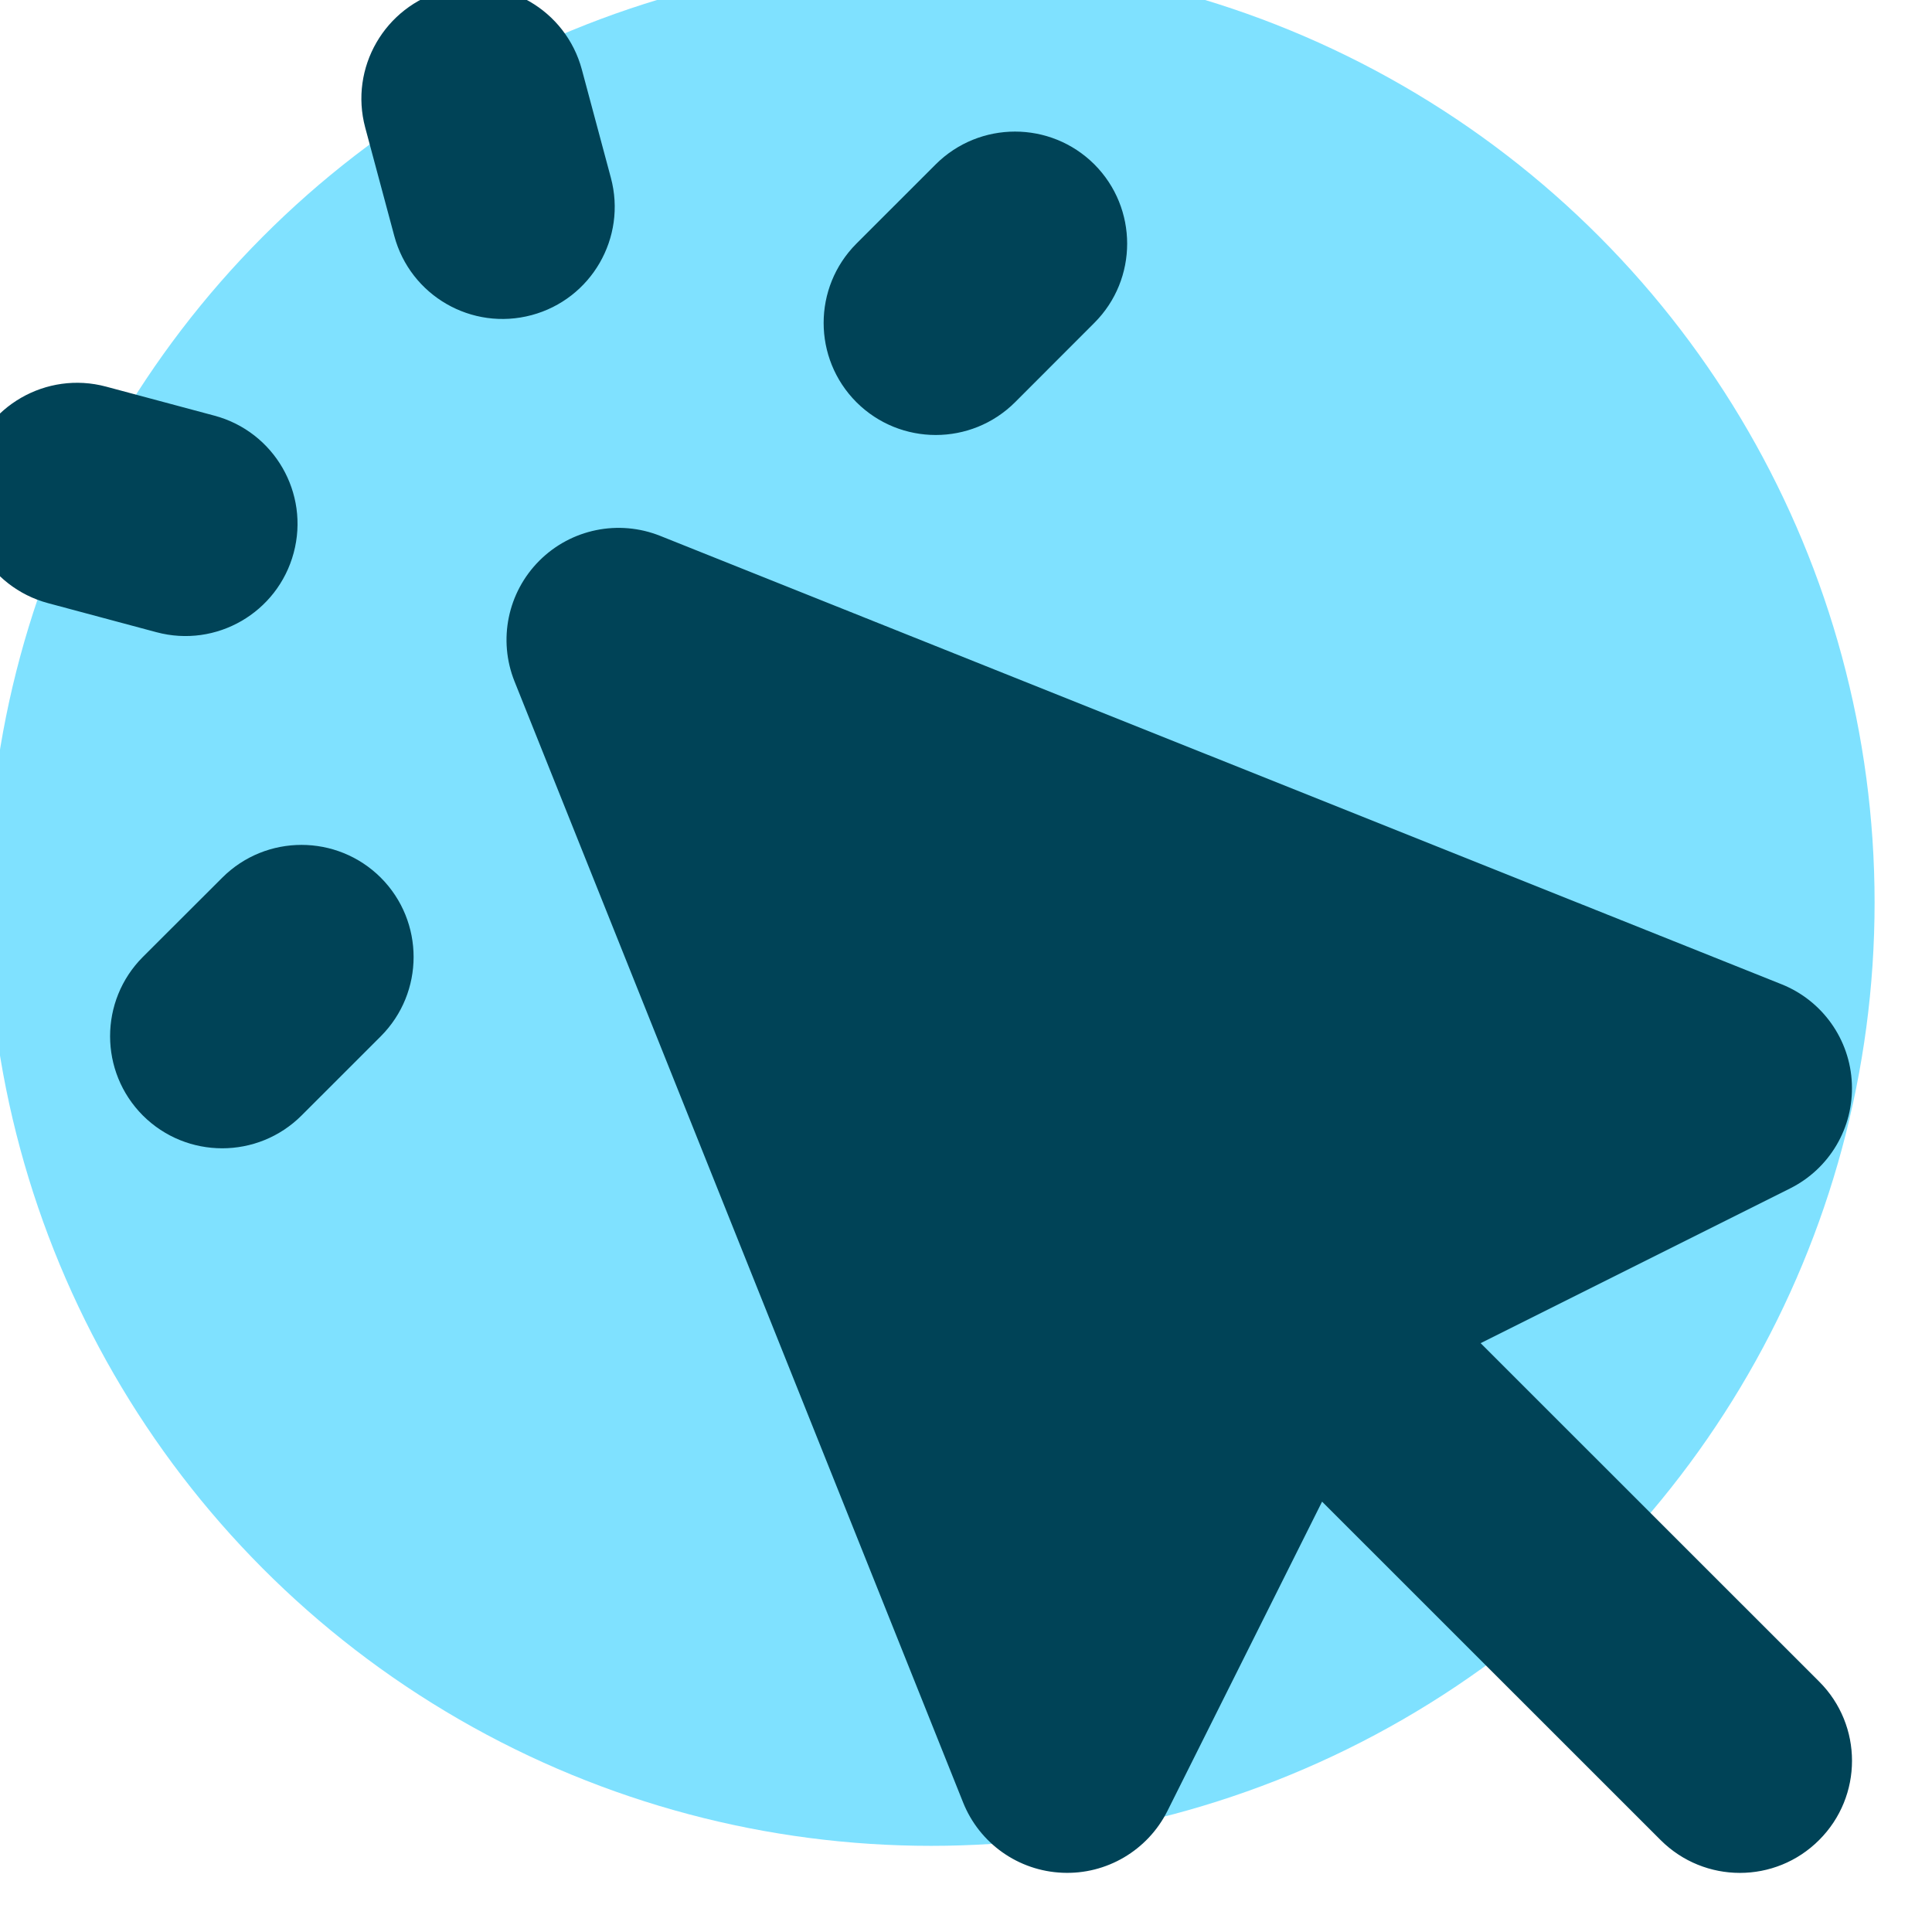<?xml version="1.0" encoding="UTF-8" standalone="no"?>
<!DOCTYPE svg PUBLIC "-//W3C//DTD SVG 1.1//EN" "http://www.w3.org/Graphics/SVG/1.1/DTD/svg11.dtd">
<svg width="100%" height="100%" viewBox="0 0 43 43" version="1.1" xmlns="http://www.w3.org/2000/svg" xmlns:xlink="http://www.w3.org/1999/xlink" xml:space="preserve" xmlns:serif="http://www.serif.com/" style="fill-rule:evenodd;clip-rule:evenodd;stroke-linejoin:round;stroke-miterlimit:2;">
    <g transform="matrix(1,0,0,1,-3293,-3503)">
        <g transform="matrix(1.75,0,0,1.538,-2429.28,-1761.01)">
            <g id="aclickaway">
                <g transform="matrix(0.48,0,0,0.546,1690.89,1527.9)">
                    <circle cx="3314.22" cy="3494.13" r="25" style="fill:rgb(1,197,255);fill-opacity:0.5;"/>
                </g>
                <g transform="matrix(1.426,0,0,1.622,3267.76,3420.54)">
                    <path d="M6.672,1.911C6.529,1.378 5.981,1.061 5.447,1.204C4.914,1.347 4.597,1.896 4.74,2.429L4.999,3.395C5.142,3.929 5.69,4.245 6.224,4.102C6.757,3.959 7.074,3.411 6.931,2.877L6.672,1.911ZM2.429,4.74C1.896,4.597 1.347,4.914 1.204,5.447C1.062,5.98 1.378,6.529 1.912,6.672L2.878,6.931C3.411,7.074 3.959,6.757 4.102,6.223C4.245,5.69 3.929,5.142 3.395,4.999L2.429,4.74ZM11.243,4.171C11.633,3.781 11.633,3.148 11.243,2.757C10.852,2.367 10.219,2.367 9.828,2.757L9.121,3.464C8.731,3.855 8.731,4.488 9.121,4.879C9.512,5.269 10.145,5.269 10.536,4.879L11.243,4.171ZM4.172,11.243L4.879,10.536C5.269,10.145 5.269,9.512 4.879,9.121C4.488,8.731 3.855,8.731 3.465,9.121L2.757,9.828C2.367,10.219 2.367,10.852 2.757,11.243C3.148,11.633 3.781,11.633 4.172,11.243ZM7.372,6.072C7,5.923 6.576,6.01 6.293,6.293C6.01,6.576 5.923,7 6.072,7.371L10.072,17.371C10.218,17.737 10.565,17.983 10.959,17.999C11.352,18.016 11.719,17.799 11.895,17.447L13.274,14.688L16.293,17.707C16.684,18.098 17.317,18.098 17.707,17.707C18.098,17.317 18.098,16.683 17.707,16.293L14.688,13.274L17.447,11.894C17.8,11.718 18.016,11.352 17.999,10.958C17.983,10.565 17.737,10.218 17.372,10.072L7.372,6.072Z" style="fill:rgb(0,67,87);"/>
                </g>
            </g>
        </g>
    </g>
</svg>
